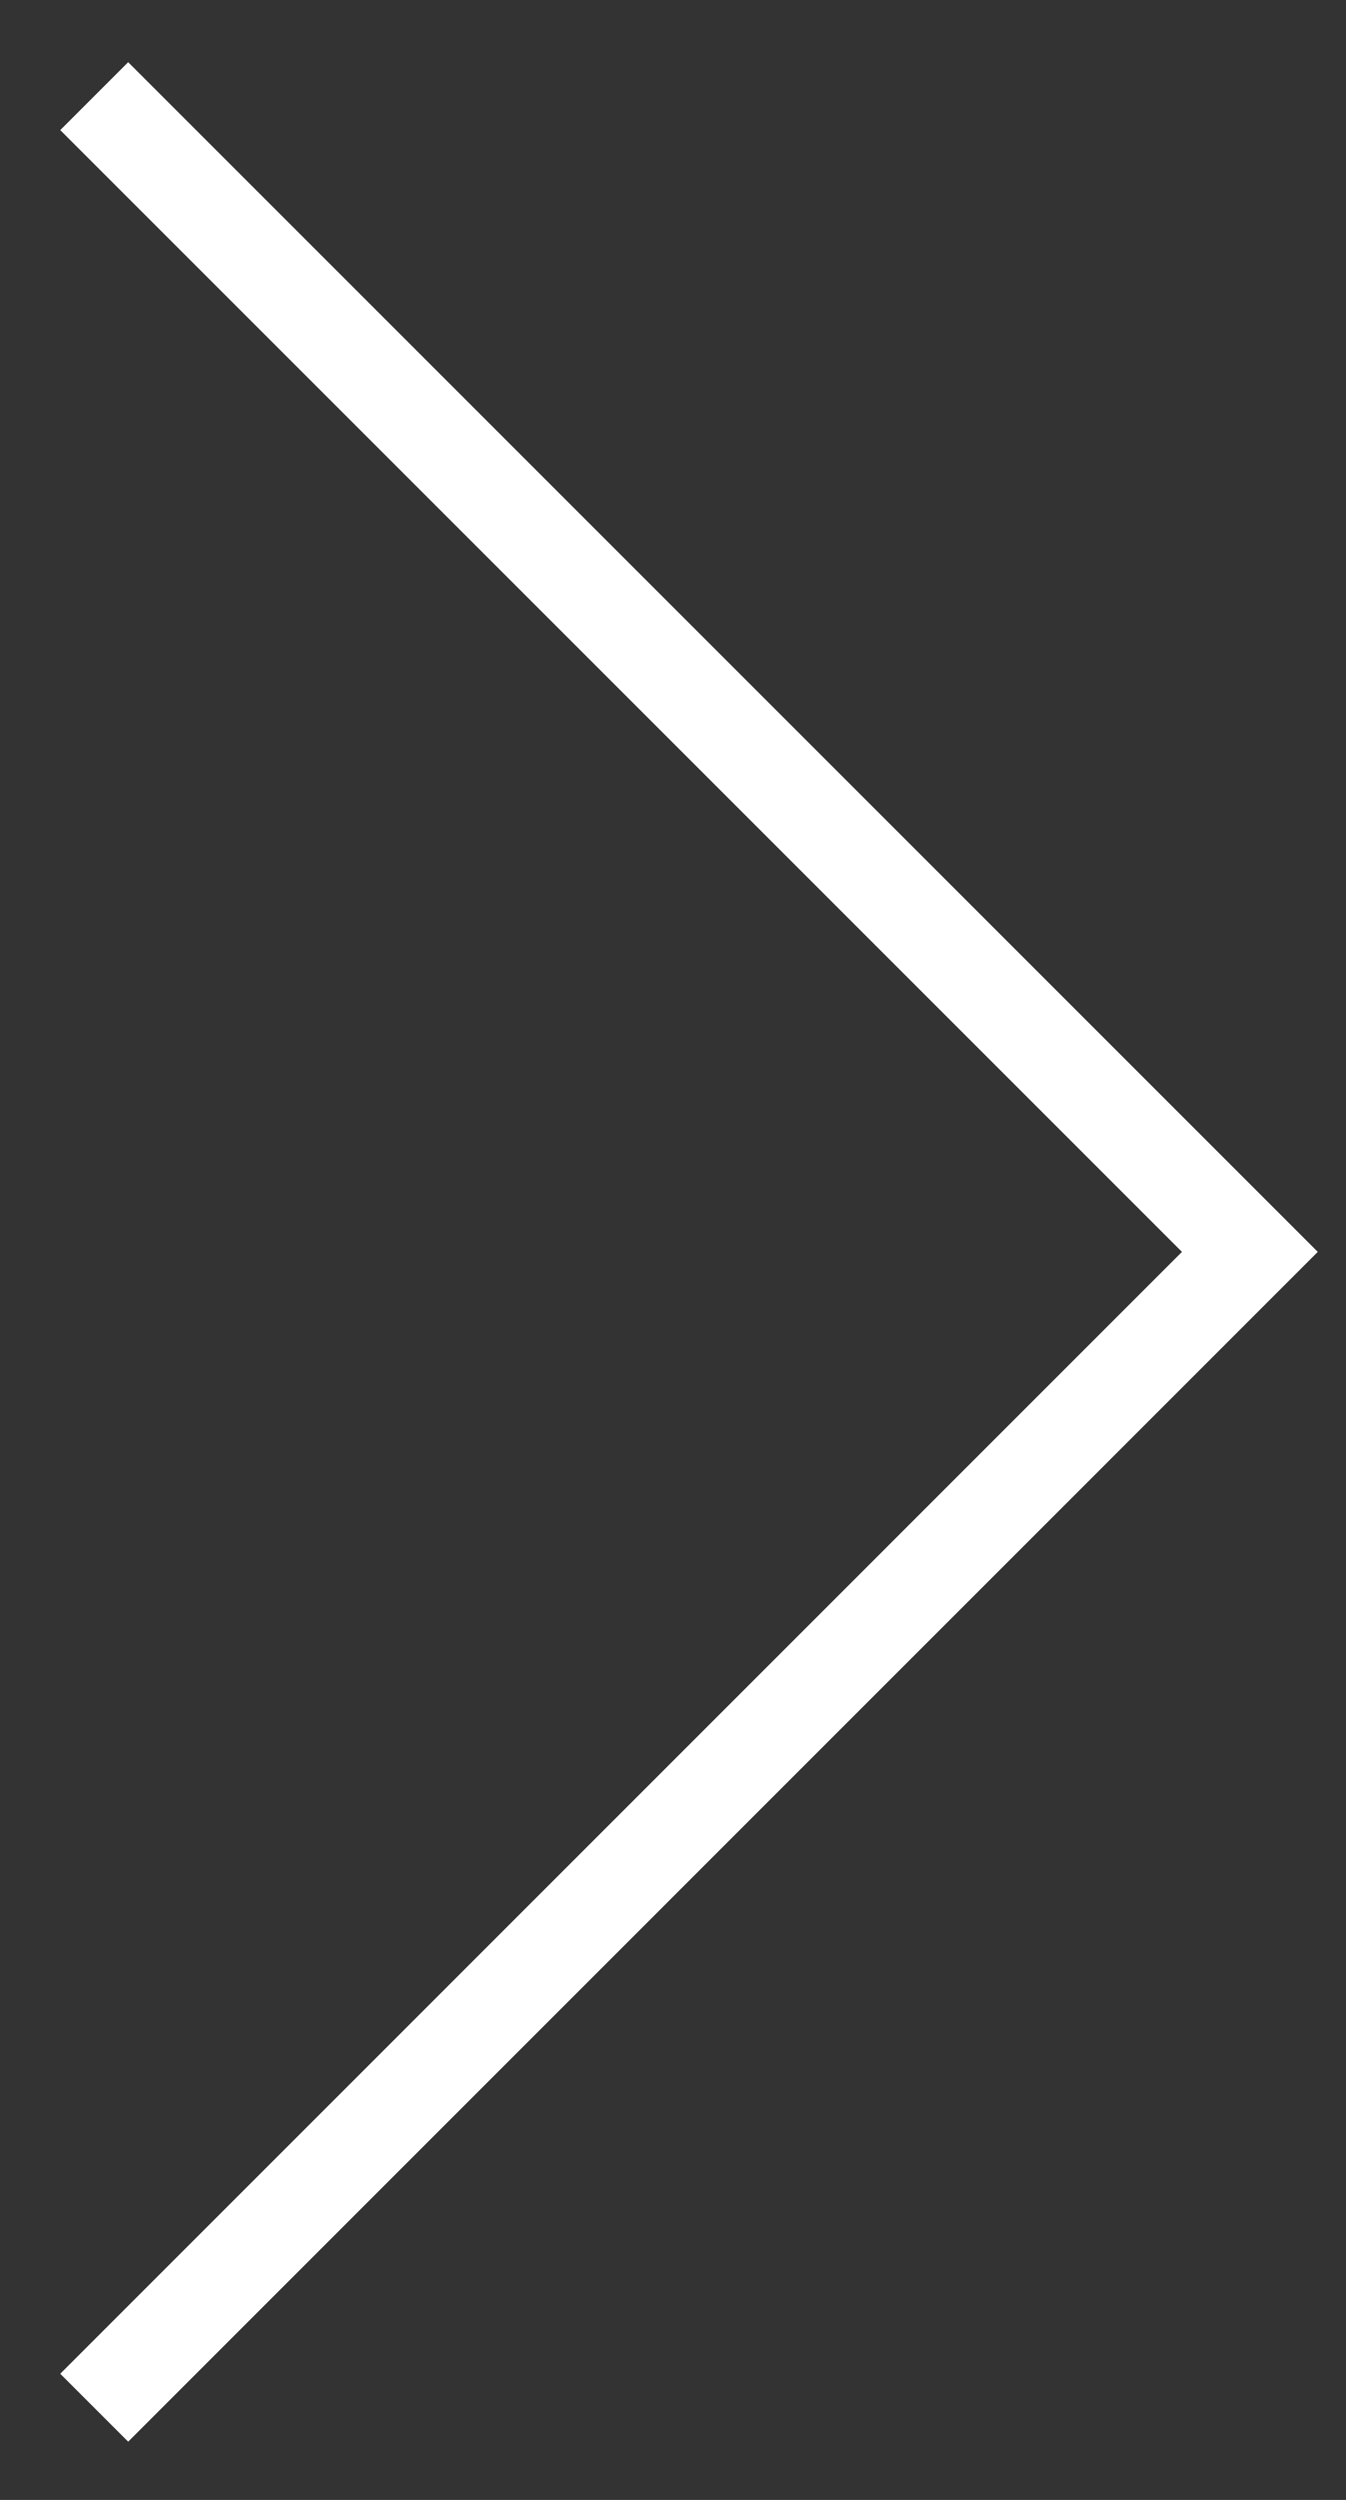<svg viewBox="0 0 14 26" xmlns="http://www.w3.org/2000/svg" xml:space="preserve" fill-rule="evenodd" clip-rule="evenodd" stroke-miterlimit="1.5"><rect x="0" y="0" width="14" height="26" fill="#333333" stroke="none"/><path d="M.98 1 13 13.02.98 25.041" fill="none" stroke="#fff" stroke-width=".999"/></svg>